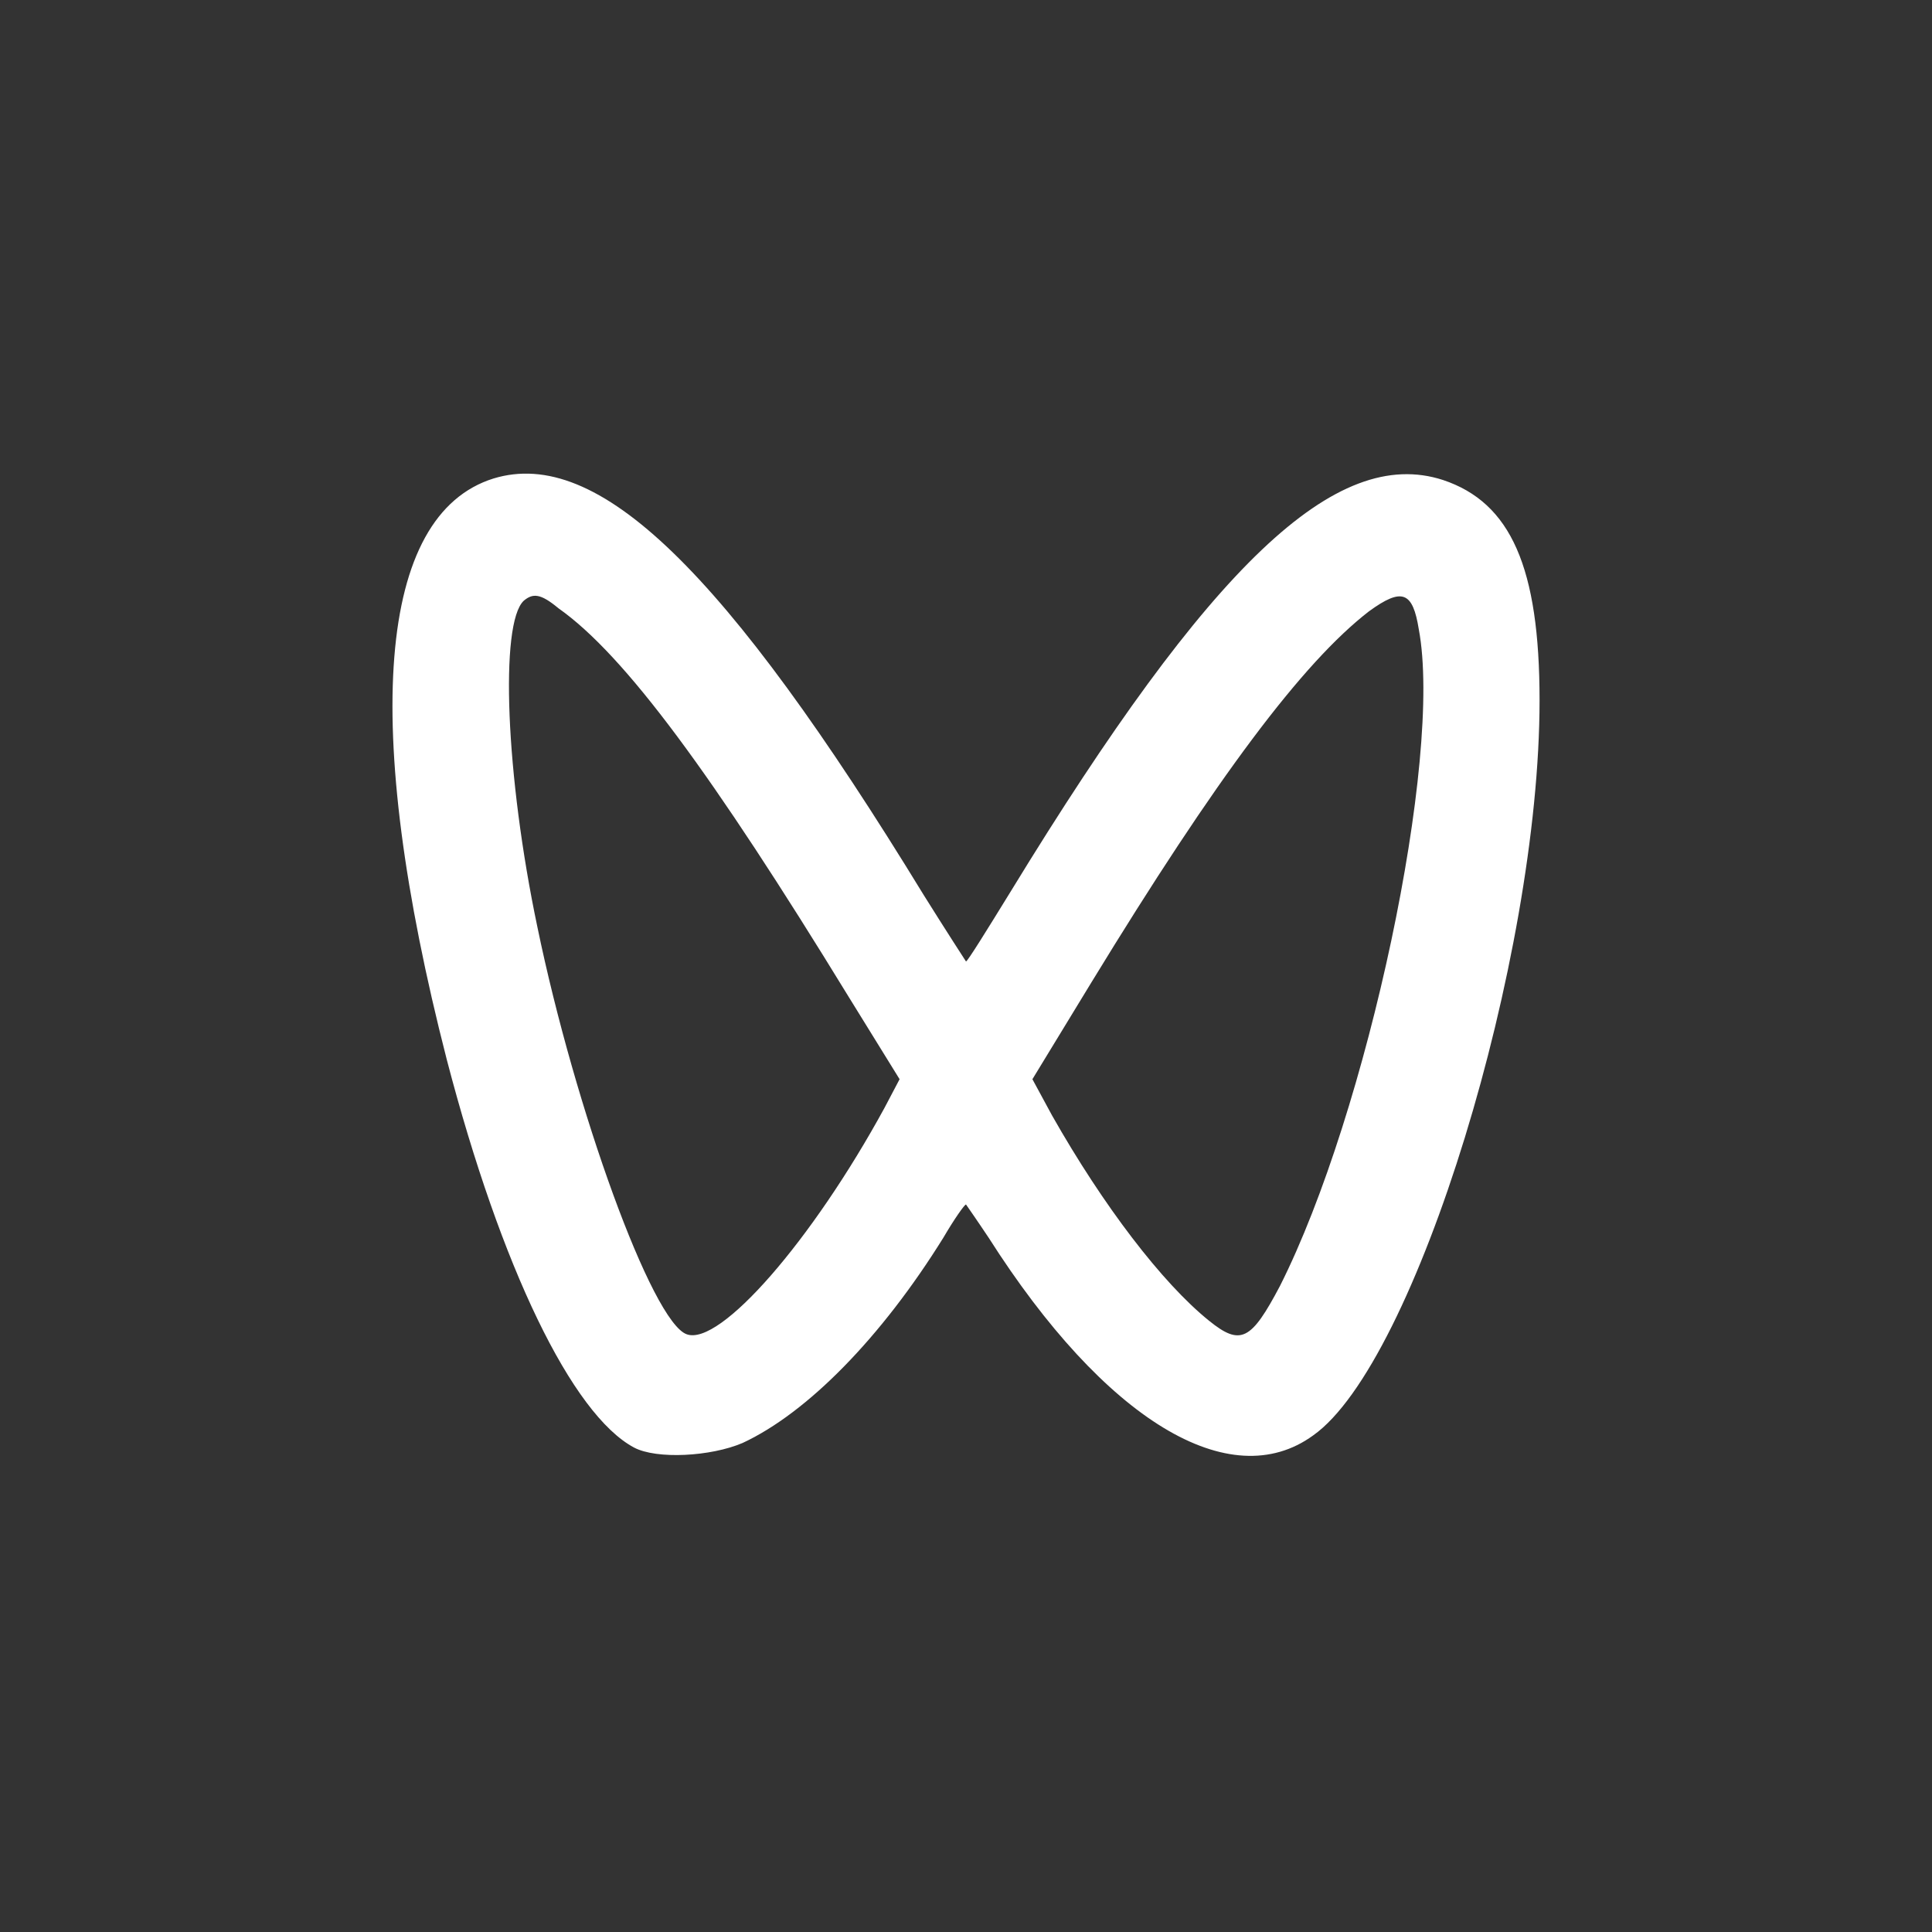 <?xml version="1.0" encoding="utf-8"?>
<!-- Generator: Adobe Illustrator 26.0.0, SVG Export Plug-In . SVG Version: 6.00 Build 0)  -->
<svg version="1.1" id="图层_1" xmlns="http://www.w3.org/2000/svg" xmlns:xlink="http://www.w3.org/1999/xlink" x="0px" y="0px"
	 viewBox="0 0 128 128" style="enable-background:new 0 0 128 128;" xml:space="preserve">
<rect x="0" y="0" width="128" height="128" fill="#333333" stroke="none"/>
<style type="text/css">
	.st0{fill:#FFFFFF;}
</style>
<path class="st0" d="M32.7,31.7c6.9-2.1,15.3,6,28.5,27.6c1.5,2.4,2.8,4.4,2.8,4.4c0.1,0,1.4-2.1,3-4.7
	c13.2-21.6,21.5-29.5,28.6-27.2c4.5,1.5,6.4,5.8,6.4,14.6c0,17.1-8.2,43.9-15,48.7c-5.5,4-13.8-1-21.5-13.1
	c-0.8-1.2-1.5-2.2-1.5-2.2c-0.1,0-0.8,1-1.5,2.2c-4.1,6.6-9,11.6-13.3,13.6c-2.1,0.9-5.7,1.1-7.2,0.3c-4.1-2.2-8.8-11.9-12.4-25.7
	C23.9,48,25,34.1,32.7,31.7z M90.7,40.5c-4.4,3.4-10.1,11-18.4,24.6l-3.9,6.4l1.3,2.4c3.4,6,7.3,11.1,10.4,13.6
	c2.1,1.7,2.8,1.3,4.7-2.3c5.8-11.5,10.8-35,9.2-43.5C93.6,39.2,92.9,38.9,90.7,40.5z M34.7,39.8c-1.6,1.5-1.2,11.6,0.9,21.6
	c2.5,12.1,7.6,26.2,9.9,27c2.2,0.8,8.3-6.2,13.1-15l1-1.9l-3.4-5.5c-9-14.7-14.8-22.6-19.2-25.7C35.8,39.3,35.3,39.3,34.7,39.8z"/>
</svg>
